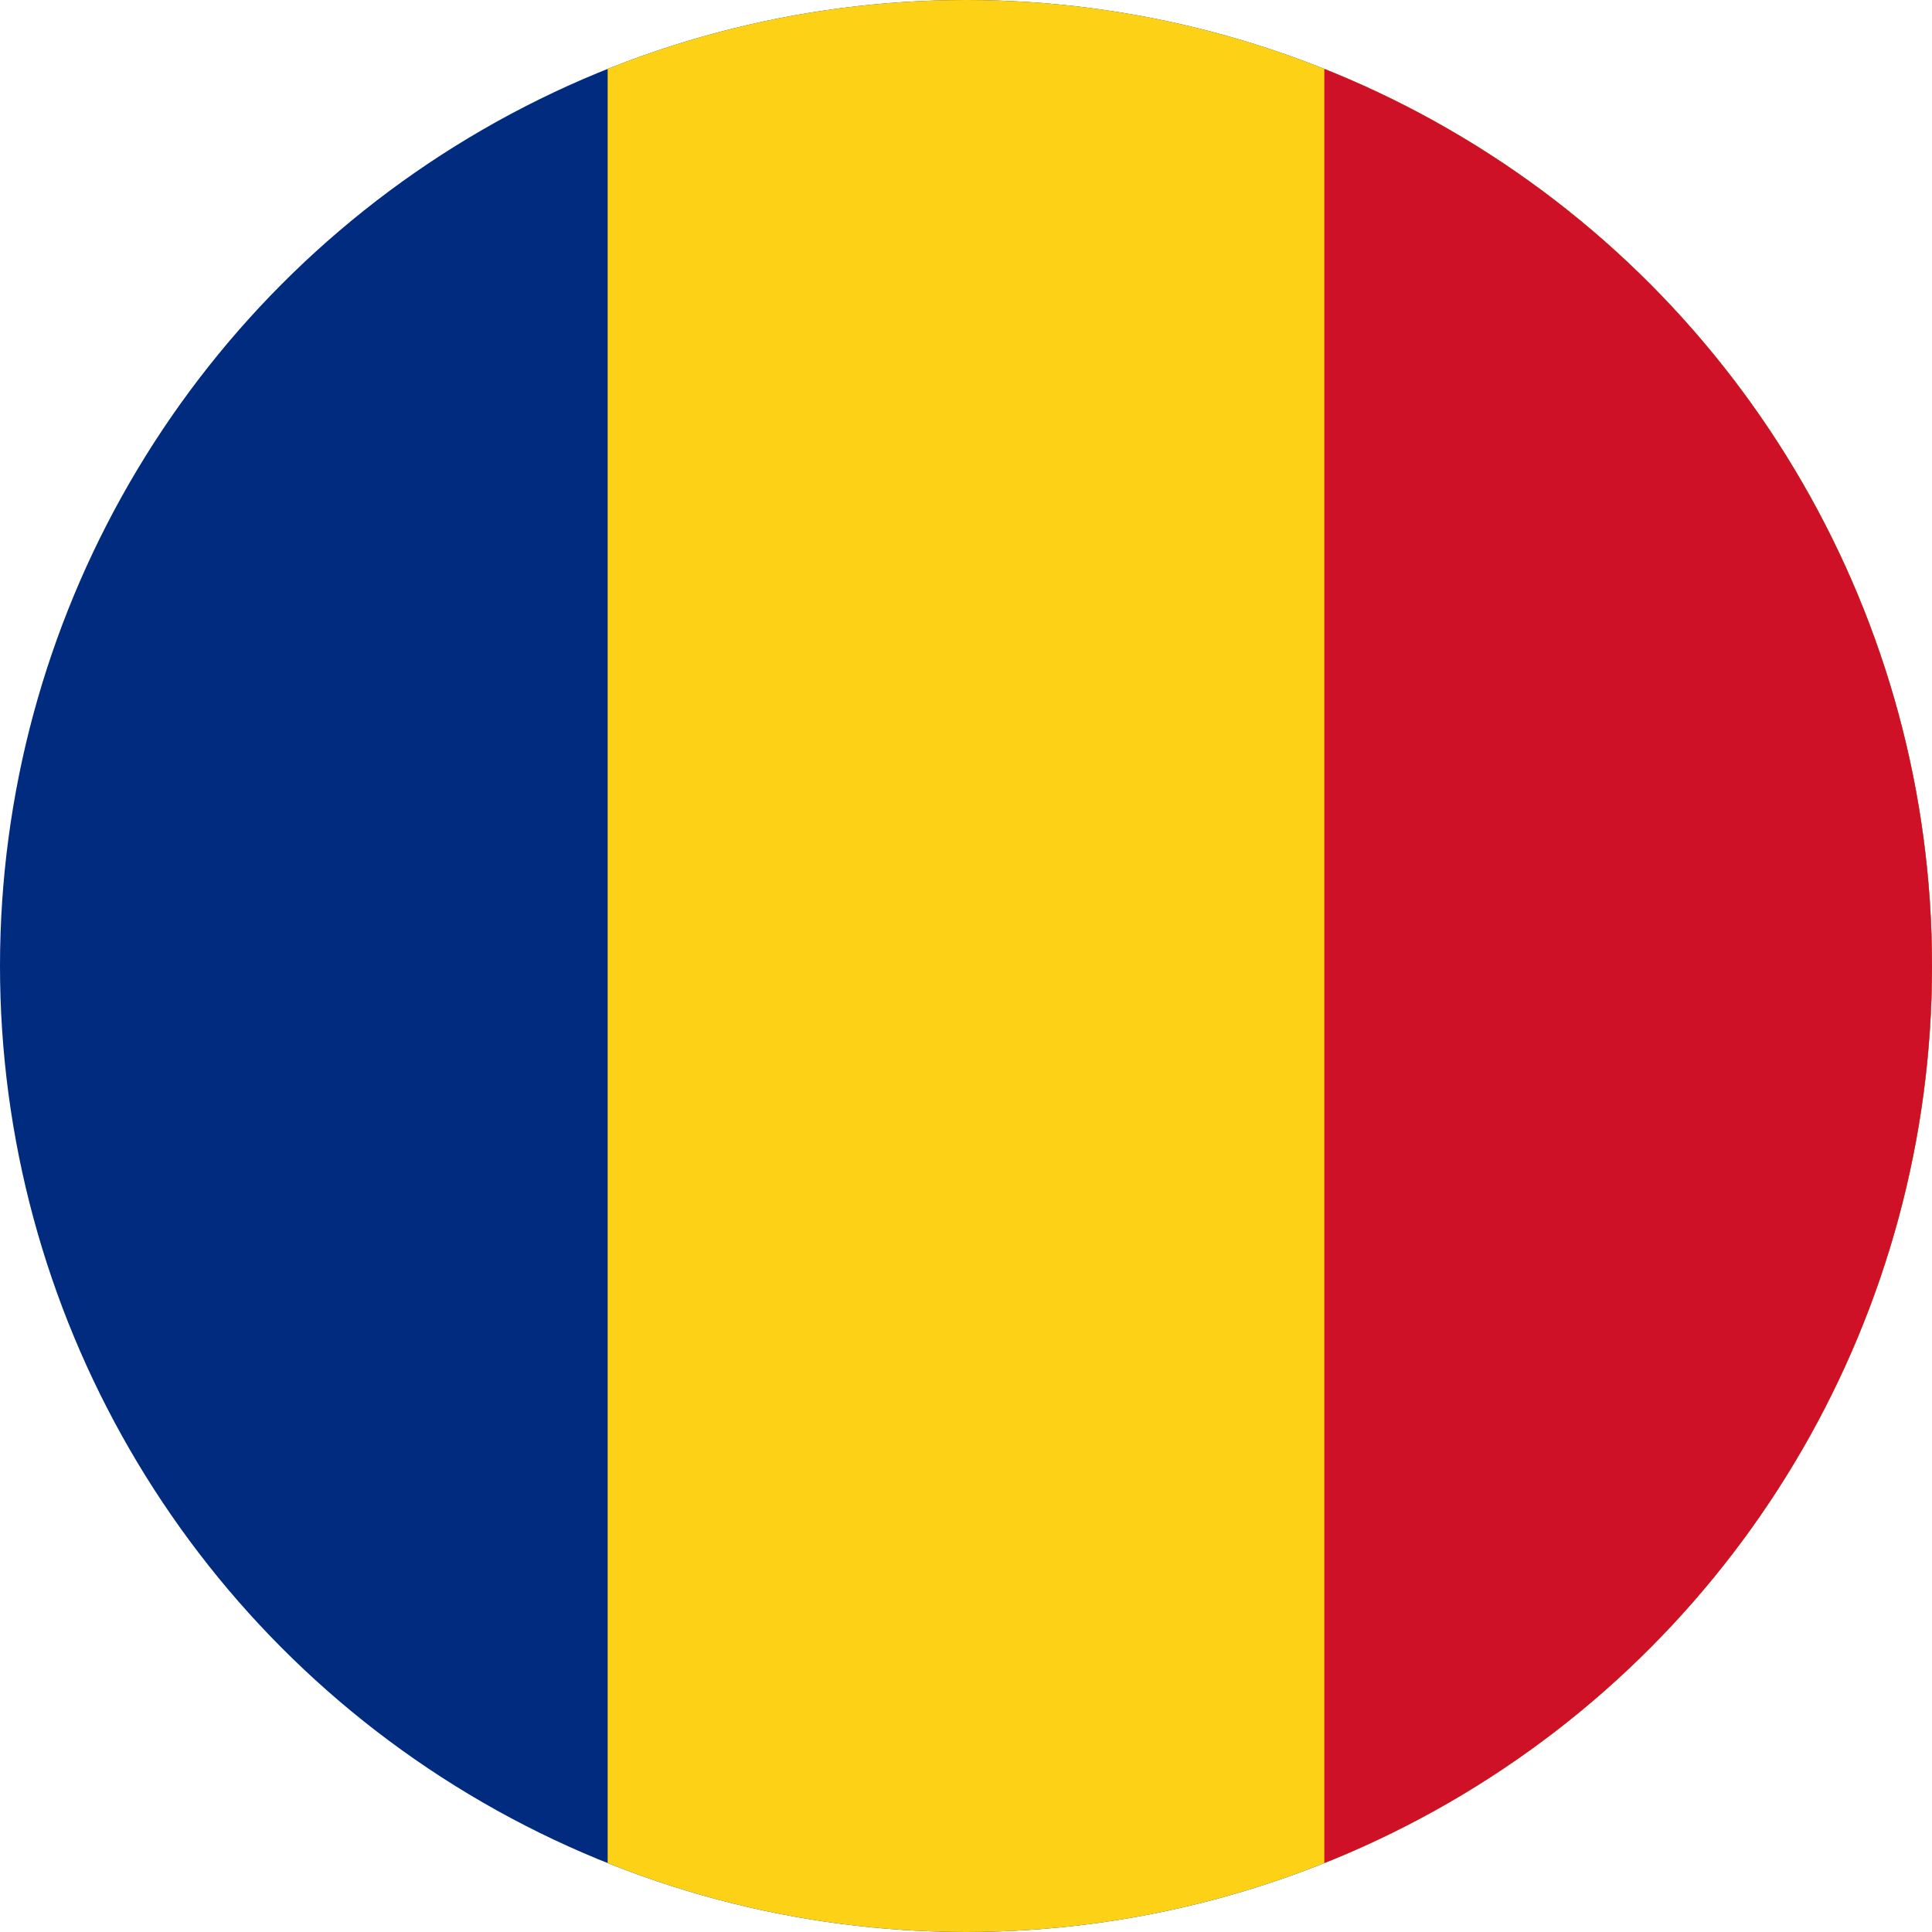 <svg xmlns="http://www.w3.org/2000/svg" xmlns:xlink="http://www.w3.org/1999/xlink" width="124" height="124" viewBox="0 0 124 124">
  <defs>
    <clipPath id="clip-path">
      <circle id="Ellipse_2210" data-name="Ellipse 2210" cx="62" cy="62" r="62" transform="translate(0.34 0.407)" fill="#fff" stroke="#707070" stroke-width="1"/>
    </clipPath>
  </defs>
  <g id="ro-lang" transform="translate(-0.34 -0.407)" clip-path="url(#clip-path)">
    <g id="ro-lang-2" data-name="ro-lang" transform="translate(-5.181 0)">
      <rect id="Rectangle_5897" data-name="Rectangle 5897" width="135" height="124" transform="translate(-0.479 0.407)" fill="#002b7f"/>
      <rect id="Rectangle_5898" data-name="Rectangle 5898" width="90" height="124" transform="translate(44.521 0.407)" fill="#fcd116"/>
      <rect id="Rectangle_5899" data-name="Rectangle 5899" width="44" height="124" transform="translate(90.521 0.407)" fill="#ce1126"/>
    </g>
  </g>
</svg>
